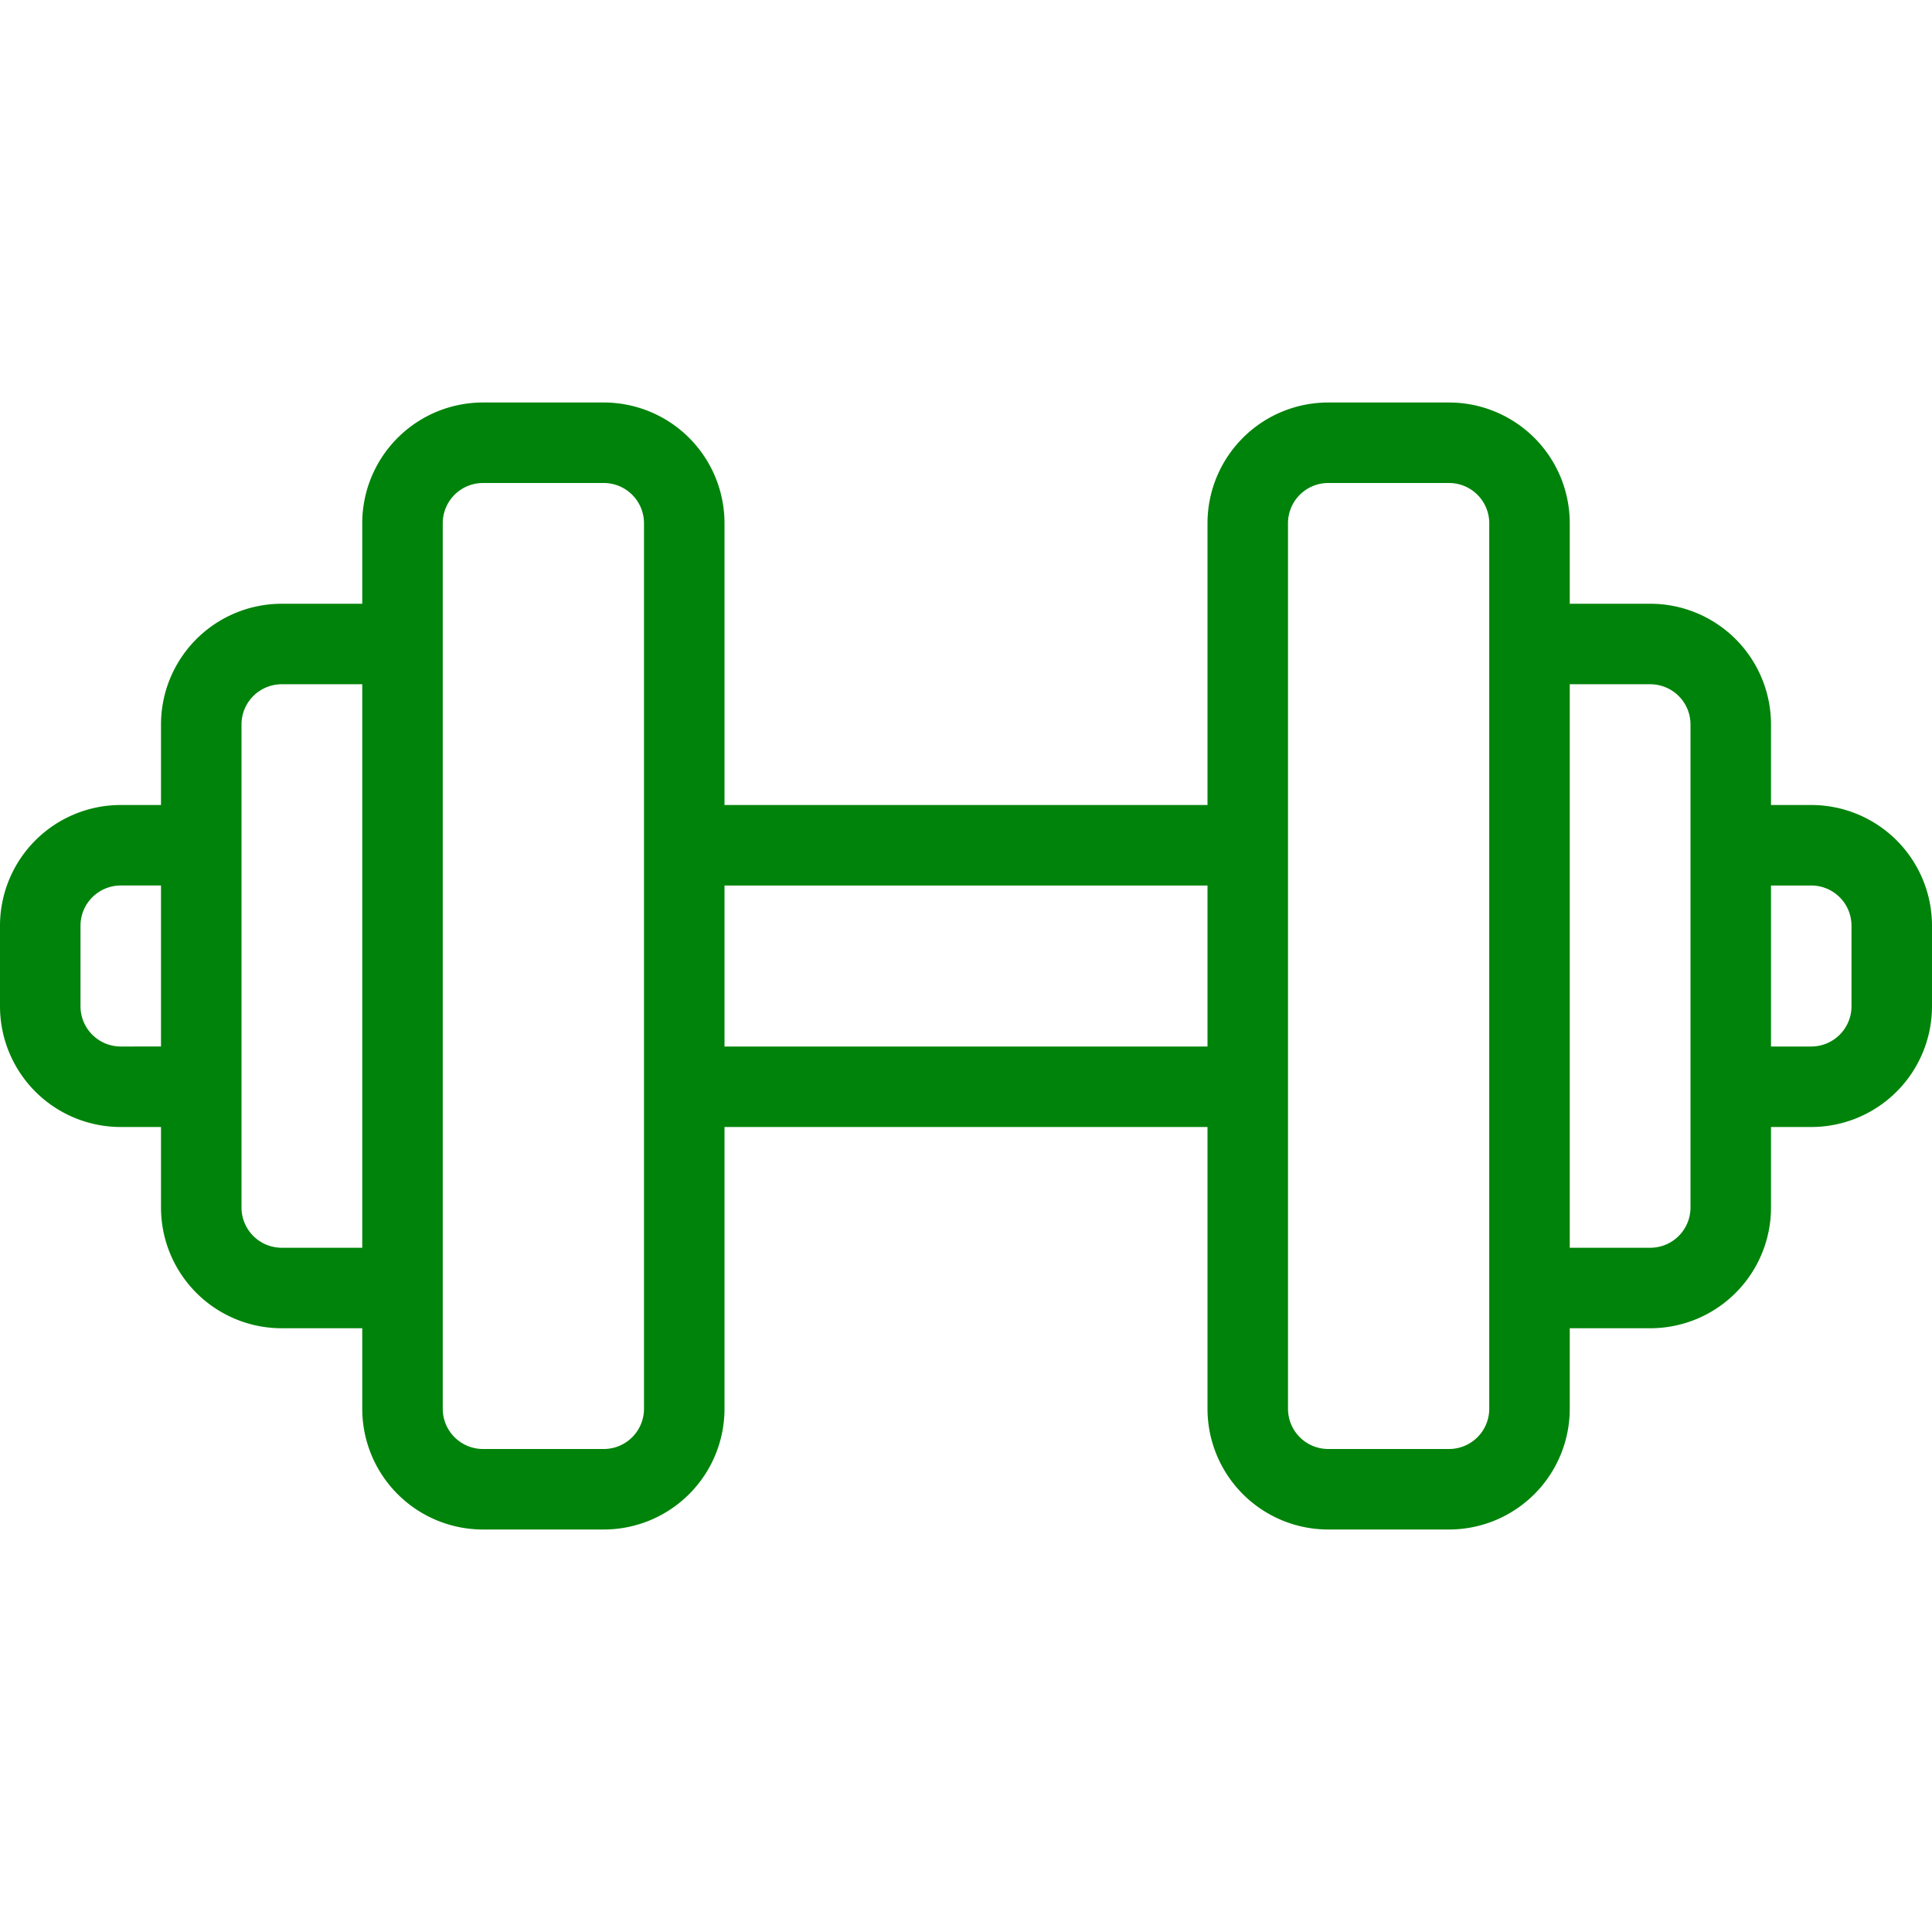 <svg xmlns="http://www.w3.org/2000/svg" version="1.1" xmlns:xlink="http://www.w3.org/1999/xlink" width="512" height="512" x="0" y="0" viewBox="0 0 48 48" style="enable-background:new 0 0 512 512" xml:space="preserve" class=""><g><path d="M45 20h-1v-2a3 3 0 0 0-3-3h-2v-2a3 3 0 0 0-3-3h-3a3 3 0 0 0-3 3v7H18v-7a3 3 0 0 0-3-3h-3a3 3 0 0 0-3 3v2H7a3 3 0 0 0-3 3v2H3a3 3 0 0 0-3 3v2a3 3 0 0 0 3 3h1v2a3 3 0 0 0 3 3h2v2a3 3 0 0 0 3 3h3a3 3 0 0 0 3-3v-7h12v7a3 3 0 0 0 3 3h3a3 3 0 0 0 3-3v-2h2a3 3 0 0 0 3-3v-2h1a3 3 0 0 0 3-3v-2a3 3 0 0 0-3-3zM3 26a1 1 0 0 1-1-1v-2a1 1 0 0 1 1-1h1v4zm4 5a1 1 0 0 1-1-1V18a1 1 0 0 1 1-1h2v14zm9 4a1 1 0 0 1-1 1h-3a1 1 0 0 1-1-1V13a1 1 0 0 1 1-1h3a1 1 0 0 1 1 1zm2-9v-4h12v4zm19 9a1 1 0 0 1-1 1h-3a1 1 0 0 1-1-1V13a1 1 0 0 1 1-1h3a1 1 0 0 1 1 1zm5-5a1 1 0 0 1-1 1h-2V17h2a1 1 0 0 1 1 1zm4-5a1 1 0 0 1-1 1h-1v-4h1a1 1 0 0 1 1 1z" fill="#00830a" opacity="1" data-original="#000000"></path></g></svg>